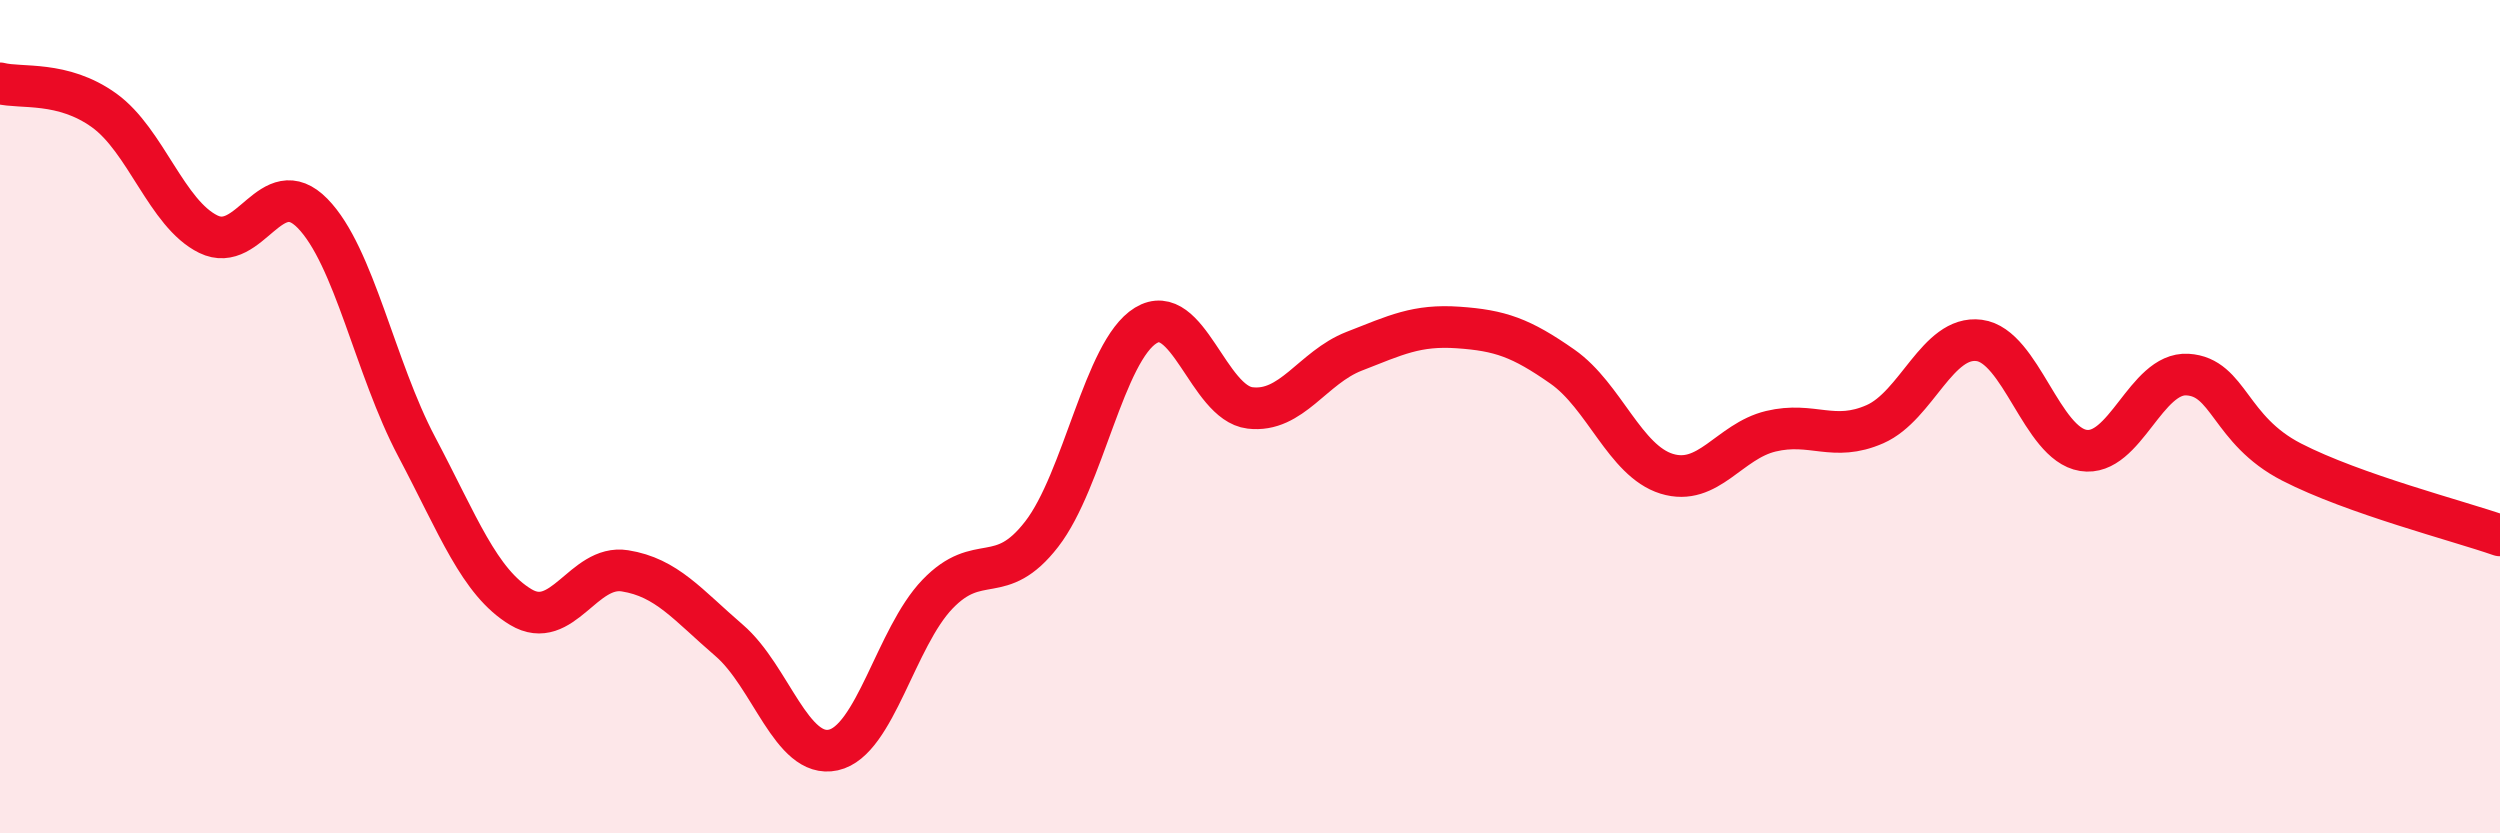 
    <svg width="60" height="20" viewBox="0 0 60 20" xmlns="http://www.w3.org/2000/svg">
      <path
        d="M 0,2 C 0.5,2.13 1.5,1.93 2.5,2.65 C 3.5,3.37 4,5.13 5,5.62 C 6,6.11 6.5,4.1 7.5,5.12 C 8.5,6.14 9,8.83 10,10.72 C 11,12.61 11.5,13.97 12.5,14.57 C 13.5,15.17 14,13.54 15,13.7 C 16,13.86 16.5,14.51 17.5,15.37 C 18.5,16.23 19,18.22 20,18 C 21,17.78 21.5,15.3 22.5,14.26 C 23.5,13.22 24,14.11 25,12.82 C 26,11.53 26.5,8.42 27.5,7.81 C 28.5,7.2 29,9.67 30,9.79 C 31,9.91 31.5,8.82 32.5,8.43 C 33.5,8.04 34,7.79 35,7.86 C 36,7.93 36.5,8.1 37.5,8.8 C 38.5,9.5 39,11.06 40,11.37 C 41,11.68 41.5,10.59 42.5,10.35 C 43.5,10.11 44,10.62 45,10.18 C 46,9.74 46.5,8.04 47.5,8.17 C 48.5,8.3 49,10.65 50,10.81 C 51,10.97 51.5,8.93 52.5,8.99 C 53.5,9.05 53.5,10.32 55,11.09 C 56.5,11.86 59,12.5 60,12.85L60 20L0 20Z"
        fill="#EB0A25"
        opacity="0.1"
        stroke-linecap="round"
        stroke-linejoin="round"
      />
      <path
        d="M 0,2 C 0.5,2.13 1.5,1.93 2.5,2.65 C 3.5,3.37 4,5.13 5,5.62 C 6,6.11 6.5,4.1 7.5,5.12 C 8.5,6.14 9,8.83 10,10.72 C 11,12.61 11.5,13.97 12.5,14.57 C 13.5,15.17 14,13.54 15,13.7 C 16,13.86 16.5,14.51 17.5,15.37 C 18.5,16.23 19,18.22 20,18 C 21,17.78 21.5,15.3 22.5,14.26 C 23.5,13.22 24,14.11 25,12.82 C 26,11.53 26.5,8.42 27.5,7.81 C 28.5,7.2 29,9.67 30,9.79 C 31,9.91 31.5,8.82 32.5,8.43 C 33.5,8.04 34,7.79 35,7.86 C 36,7.93 36.5,8.1 37.5,8.8 C 38.5,9.5 39,11.06 40,11.37 C 41,11.68 41.5,10.59 42.5,10.35 C 43.5,10.11 44,10.62 45,10.18 C 46,9.74 46.5,8.04 47.5,8.17 C 48.5,8.3 49,10.65 50,10.81 C 51,10.97 51.5,8.93 52.5,8.99 C 53.5,9.05 53.5,10.32 55,11.09 C 56.5,11.86 59,12.5 60,12.85"
        stroke="#EB0A25"
        stroke-width="1"
        fill="none"
        stroke-linecap="round"
        stroke-linejoin="round"
      />
    </svg>
  